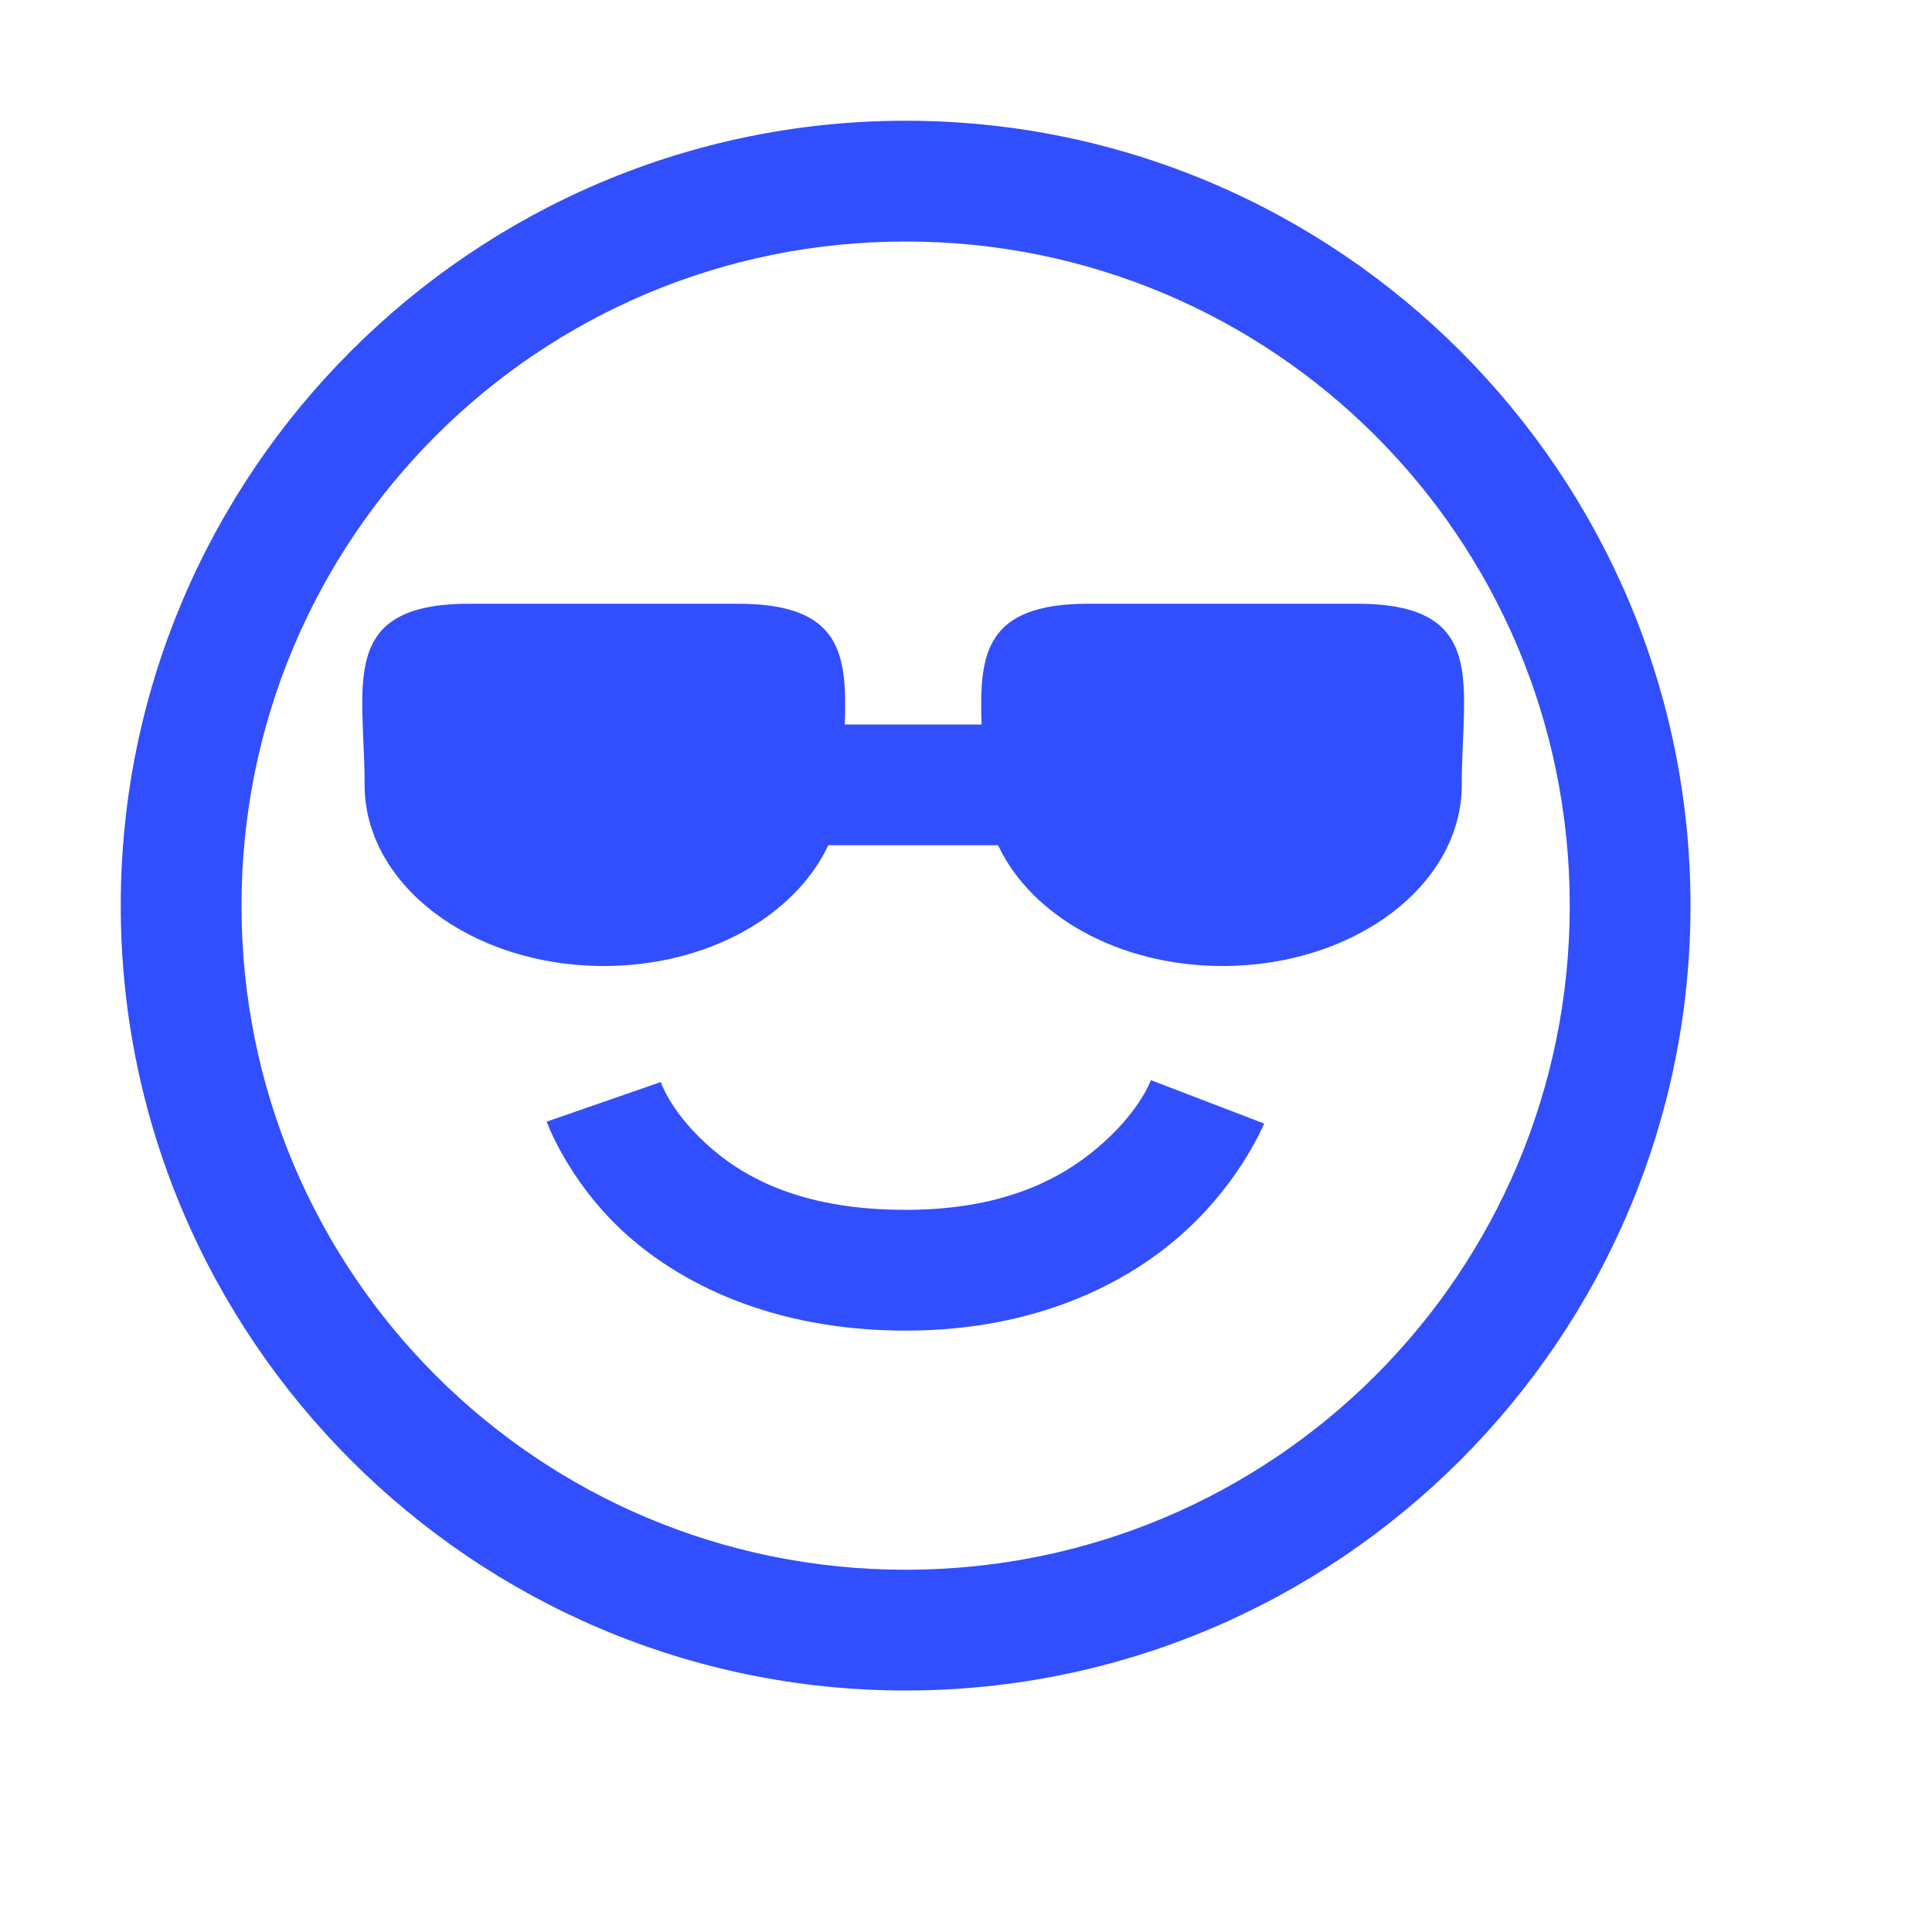 <svg width="50" height="50" viewBox="0 0 50 50" fill="none" xmlns="http://www.w3.org/2000/svg">
<path d="M23.438 3.125C12.244 3.125 3.125 12.244 3.125 23.438C3.125 34.631 12.244 43.75 23.438 43.75C34.631 43.75 43.75 34.631 43.75 23.438C43.75 12.244 34.631 3.125 23.438 3.125ZM23.438 6.25C32.947 6.25 40.625 13.928 40.625 23.438C40.625 32.947 32.947 40.625 23.438 40.625C13.928 40.625 6.25 32.947 6.25 23.438C6.25 13.928 13.928 6.25 23.438 6.25ZM12.146 15.625C8.728 15.625 9.436 17.725 9.436 20.312C9.436 22.9 12.207 25 15.625 25C18.323 25 20.581 23.694 21.436 21.875H25.83C26.685 23.694 28.943 25 31.641 25C35.059 25 37.83 22.9 37.83 20.312C37.83 17.725 38.538 15.625 35.12 15.625H28.162C25.476 15.625 25.342 16.943 25.403 18.75H21.863C21.924 16.943 21.79 15.625 19.104 15.625H12.146ZM29.785 27.954C29.785 27.954 29.529 28.686 28.589 29.541C27.637 30.408 26.123 31.311 23.438 31.311C20.642 31.311 19.141 30.408 18.237 29.565C17.322 28.711 17.102 28.003 17.102 28.003L14.148 29.028C14.148 29.028 14.673 30.505 16.089 31.836C17.517 33.166 19.922 34.436 23.438 34.436C26.868 34.436 29.26 33.166 30.689 31.848C32.129 30.53 32.715 29.077 32.715 29.077L29.785 27.954Z" fill="#314EFF"/>
</svg>
